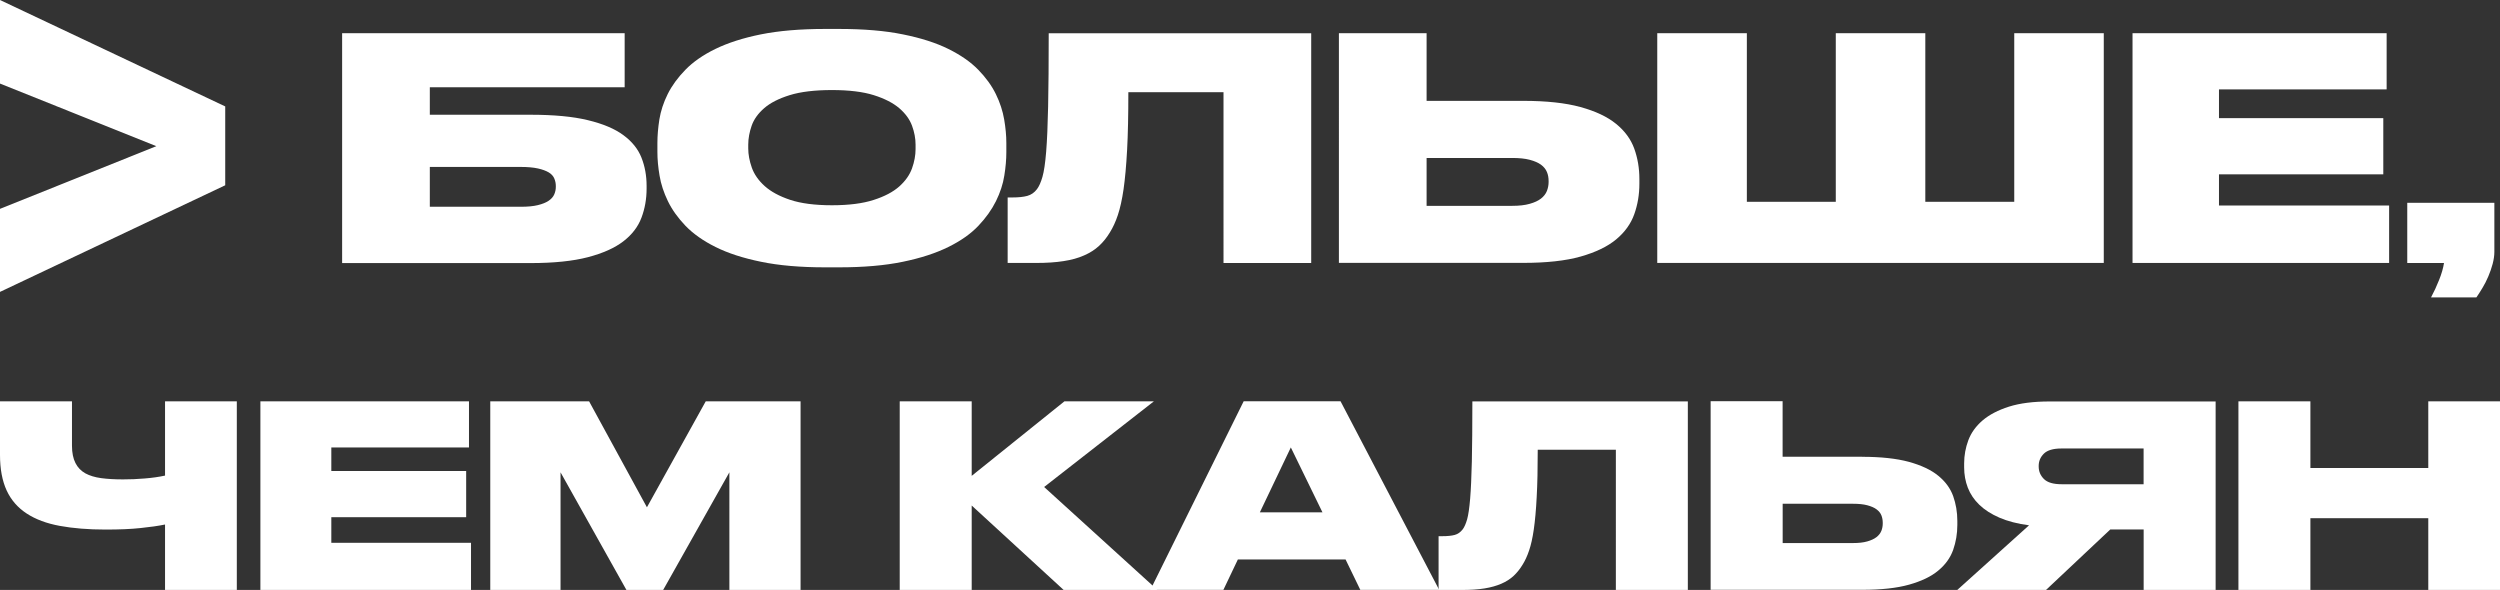 <?xml version="1.0" encoding="UTF-8"?> <!-- Generator: Adobe Illustrator 23.1.0, SVG Export Plug-In . SVG Version: 6.00 Build 0) --> <svg xmlns="http://www.w3.org/2000/svg" xmlns:xlink="http://www.w3.org/1999/xlink" id="Layer_1" x="0px" y="0px" viewBox="0 0 381.73 90.08" style="enable-background:new 0 0 381.73 90.08;" xml:space="preserve"><rect x="0" y="0" width="381.73" height="90.08" fill="#333333" stroke="none"/> <style type="text/css"> .st0{fill:#FFFFFF;} </style> <g> <g> <path class="st0" d="M52.24,5.07h43.14v8.25H65.63v4.2H81c3.55,0,6.48,0.27,8.77,0.83c2.29,0.55,4.1,1.31,5.42,2.29 c1.32,0.97,2.24,2.12,2.76,3.44c0.52,1.32,0.78,2.75,0.78,4.29v0.43c0,1.57-0.26,3.05-0.78,4.43c-0.52,1.39-1.44,2.59-2.76,3.61 c-1.32,1.02-3.13,1.83-5.42,2.43c-2.3,0.6-5.22,0.9-8.77,0.9H52.24V5.07z M79.54,31.57c1.04,0,1.9-0.08,2.59-0.25 c0.69-0.17,1.24-0.39,1.65-0.67c0.41-0.28,0.69-0.6,0.85-0.97c0.16-0.37,0.24-0.75,0.24-1.15v-0.14c0-0.4-0.08-0.78-0.24-1.15 c-0.16-0.37-0.44-0.68-0.85-0.92s-0.96-0.45-1.65-0.6c-0.69-0.15-1.56-0.23-2.59-0.23H65.63v6.08H79.54z"></path> <path class="st0" d="M128.11,4.42c3.77,0,7.02,0.27,9.76,0.83c2.74,0.55,5.05,1.29,6.93,2.22c1.88,0.93,3.41,1.99,4.57,3.18 c1.16,1.19,2.06,2.43,2.69,3.72c0.63,1.29,1.05,2.58,1.27,3.87c0.22,1.29,0.33,2.48,0.33,3.58v1.42c0,1.1-0.1,2.29-0.31,3.58 c-0.2,1.29-0.63,2.59-1.27,3.89c-0.65,1.3-1.54,2.56-2.69,3.77c-1.15,1.21-2.67,2.29-4.58,3.23c-1.9,0.94-4.22,1.7-6.95,2.26 c-2.74,0.57-5.99,0.85-9.76,0.85h-2.12c-3.77,0-7.03-0.28-9.78-0.85c-2.75-0.56-5.07-1.32-6.95-2.26 c-1.89-0.94-3.41-2.02-4.58-3.23c-1.16-1.21-2.06-2.47-2.69-3.77c-0.63-1.31-1.06-2.6-1.27-3.89c-0.22-1.29-0.33-2.48-0.33-3.58 v-1.42c0-1.1,0.1-2.29,0.3-3.58c0.21-1.29,0.63-2.58,1.27-3.87c0.64-1.29,1.55-2.53,2.71-3.72c1.16-1.19,2.69-2.26,4.58-3.18 s4.2-1.67,6.93-2.22c2.74-0.55,6.01-0.83,9.81-0.83H128.11z M139.8,22.09c0-0.95-0.18-1.91-0.54-2.89 c-0.36-0.98-1.01-1.87-1.95-2.68c-0.94-0.8-2.24-1.47-3.89-1.99c-1.65-0.52-3.78-0.78-6.39-0.78c-2.64,0-4.79,0.26-6.46,0.78 c-1.67,0.52-2.96,1.18-3.89,1.99c-0.93,0.81-1.57,1.7-1.91,2.68c-0.34,0.98-0.52,1.94-0.52,2.89v0.57c0,0.92,0.18,1.89,0.54,2.92 c0.36,1.02,1.01,1.96,1.96,2.82c0.94,0.85,2.24,1.56,3.89,2.11c1.65,0.55,3.78,0.83,6.39,0.83c2.58,0,4.7-0.27,6.36-0.81 c1.67-0.53,2.97-1.22,3.92-2.06c0.94-0.84,1.59-1.76,1.95-2.77s0.54-1.99,0.54-2.94V22.09z"></path> <path class="st0" d="M186.81,14.08h-14.52c0,3.49-0.06,6.43-0.19,8.82c-0.13,2.39-0.31,4.39-0.54,5.99 c-0.23,1.6-0.53,2.92-0.87,3.94c-0.34,1.02-0.75,1.91-1.22,2.66c-0.47,0.78-1.02,1.47-1.65,2.05c-0.63,0.58-1.39,1.07-2.29,1.46 c-0.9,0.4-1.94,0.69-3.14,0.87c-1.19,0.19-2.59,0.28-4.19,0.28h-4.34v-10h0.71c0.94,0,1.7-0.08,2.29-0.24 c0.58-0.16,1.08-0.5,1.48-1.03c0.31-0.41,0.59-1.03,0.83-1.86c0.24-0.83,0.43-2.11,0.57-3.84s0.24-4.04,0.3-6.93 c0.06-2.89,0.09-6.61,0.09-11.17h40.08v35.08h-13.39V14.08z"></path> <path class="st0" d="M232.59,15.4c3.52,0,6.43,0.31,8.72,0.94c2.3,0.63,4.11,1.48,5.45,2.57c1.34,1.09,2.26,2.35,2.78,3.79 c0.52,1.45,0.78,2.99,0.78,4.62v0.75c0,1.63-0.26,3.18-0.78,4.64c-0.52,1.46-1.44,2.74-2.76,3.84c-1.32,1.1-3.13,1.97-5.42,2.62 c-2.29,0.65-5.22,0.97-8.77,0.97h-28.15V5.07h13.39V15.4H232.59z M230.89,31.43c1.07,0,1.96-0.1,2.69-0.31 c0.72-0.2,1.3-0.47,1.72-0.8c0.42-0.33,0.72-0.71,0.9-1.16c0.17-0.44,0.26-0.9,0.26-1.37v-0.14c0-0.5-0.08-0.97-0.26-1.39 c-0.18-0.43-0.47-0.79-0.9-1.11c-0.43-0.31-1-0.56-1.72-0.75c-0.72-0.19-1.62-0.28-2.69-0.28h-13.06v7.31H230.89z"></path> <path class="st0" d="M253.05,5.07h13.68v25.74h13.58V5.07h13.67v25.74h13.58V5.07h13.67v35.08h-68.18V5.07z"></path> <path class="st0" d="M364.42,5.07v8.58h-25.6v4.39h25.09v8.58h-25.09v4.76h25.98v8.77h-39.18V5.07H364.42z"></path> <path class="st0" d="M371.21,45.39c0.44-0.82,0.85-1.7,1.22-2.64c0.38-0.94,0.63-1.81,0.75-2.59h-5.61v-9.19h13.3v7.5 c0,0.56-0.09,1.17-0.26,1.82c-0.17,0.64-0.39,1.28-0.66,1.91c-0.27,0.63-0.56,1.22-0.9,1.77c-0.33,0.55-0.64,1.03-0.92,1.44 H371.21z"></path> <path class="st0" d="M25.2,80.09c-1.03,0.21-2.28,0.39-3.75,0.54c-1.47,0.16-3.25,0.23-5.34,0.23c-2.63,0-4.96-0.19-6.97-0.56 c-2.02-0.37-3.7-1-5.05-1.88S1.7,76.37,1.02,74.9C0.34,73.43,0,71.61,0,69.45v-8.17h10.99v6.77c0,1.08,0.18,1.97,0.53,2.65 c0.34,0.68,0.85,1.2,1.5,1.57c0.66,0.36,1.47,0.61,2.44,0.74c0.97,0.13,2.07,0.19,3.31,0.19c1.08,0,2.19-0.04,3.33-0.14 c1.14-0.09,2.17-0.24,3.1-0.44V61.28h10.96v28.8H25.2V80.09z"></path> <path class="st0" d="M71.61,61.28v7.04H50.59v3.6h20.59v7.05H50.59v3.91h21.33v7.2H39.76v-28.8H71.61z"></path> <path class="st0" d="M74.86,61.28h15.09l8.83,16.18l8.98-16.18h14.48v28.8h-10.87V72.12l-10.11,17.96h-5.61L85.59,72.12v17.96 H74.86V61.28z"></path> <path class="st0" d="M148.37,77.19v12.89h-10.99v-28.8h10.99v11.38l14.16-11.38h13.66l-16.76,13.08l17.3,15.72h-14.32 L148.37,77.19z"></path> <path class="st0" d="M205.46,85.43h-16.45l-2.21,4.64h-11.15l14.25-28.8h14.79l15.06,28.8h-12.04L205.46,85.43z M197.1,68.32 l-4.73,9.91h9.56L197.1,68.32z"></path> <path class="st0" d="M246.72,68.67H234.8c0,2.87-0.05,5.28-0.16,7.24c-0.1,1.96-0.25,3.6-0.44,4.92 c-0.19,1.32-0.43,2.39-0.72,3.23c-0.28,0.84-0.62,1.57-1.01,2.19c-0.39,0.64-0.84,1.2-1.35,1.68c-0.52,0.48-1.14,0.88-1.88,1.2 c-0.74,0.32-1.59,0.56-2.58,0.72c-0.98,0.16-2.13,0.23-3.44,0.23h-3.56v-8.21h0.58c0.77,0,1.4-0.06,1.88-0.19 c0.48-0.13,0.88-0.41,1.22-0.85c0.26-0.34,0.48-0.85,0.68-1.53c0.19-0.68,0.34-1.74,0.46-3.15c0.12-1.42,0.2-3.32,0.26-5.69 c0.05-2.37,0.08-5.43,0.08-9.17h32.9v28.8h-10.99V68.67z"></path> <path class="st0" d="M284.31,69.75c2.89,0,5.27,0.26,7.16,0.77c1.88,0.52,3.38,1.22,4.47,2.11c1.1,0.89,1.86,1.93,2.29,3.11 c0.42,1.19,0.64,2.45,0.64,3.8v0.62c0,1.34-0.22,2.61-0.64,3.81c-0.43,1.2-1.18,2.25-2.27,3.15c-1.08,0.91-2.57,1.62-4.45,2.15 c-1.88,0.53-4.28,0.79-7.2,0.79H261.2v-28.8h10.99v8.48H284.31z M282.92,82.92c0.88,0,1.61-0.08,2.2-0.25 c0.59-0.17,1.07-0.39,1.41-0.66c0.35-0.27,0.59-0.59,0.74-0.95c0.14-0.36,0.21-0.74,0.21-1.12v-0.12c0-0.41-0.07-0.79-0.21-1.14 c-0.14-0.35-0.39-0.65-0.74-0.91c-0.34-0.26-0.82-0.46-1.41-0.62c-0.59-0.16-1.33-0.23-2.2-0.23h-10.72v6H282.92z"></path> <path class="st0" d="M322.24,80.83l-9.83,9.25h-13.55l10.96-9.87c-1.75-0.23-3.26-0.62-4.51-1.16c-1.25-0.54-2.28-1.2-3.08-1.97 c-0.8-0.77-1.38-1.64-1.76-2.61c-0.37-0.97-0.56-2-0.56-3.11v-0.62c0-1.21,0.22-2.39,0.64-3.52c0.43-1.14,1.15-2.14,2.17-3.02 c1.02-0.87,2.37-1.58,4.04-2.11c1.68-0.53,3.75-0.79,6.24-0.79h25.31v28.8h-10.99v-9.25H322.24z M327.31,68.48h-12.54 c-1.27,0-2.16,0.27-2.69,0.79c-0.53,0.53-0.79,1.15-0.79,1.88v0.08c0,0.75,0.27,1.39,0.81,1.92c0.54,0.53,1.44,0.79,2.71,0.79 h12.5V68.48z"></path> <path class="st0" d="M341.79,61.28h10.99v10.18h18V61.28h10.96v28.8h-10.96V79.12h-18v10.96h-10.99V61.28z"></path> </g> <g> <path class="st0" d="M0,31.89l23.87-9.57L0,12.76V0l34.39,16.25v12.04L0,44.57V31.89z"></path> </g> </g> </svg> 